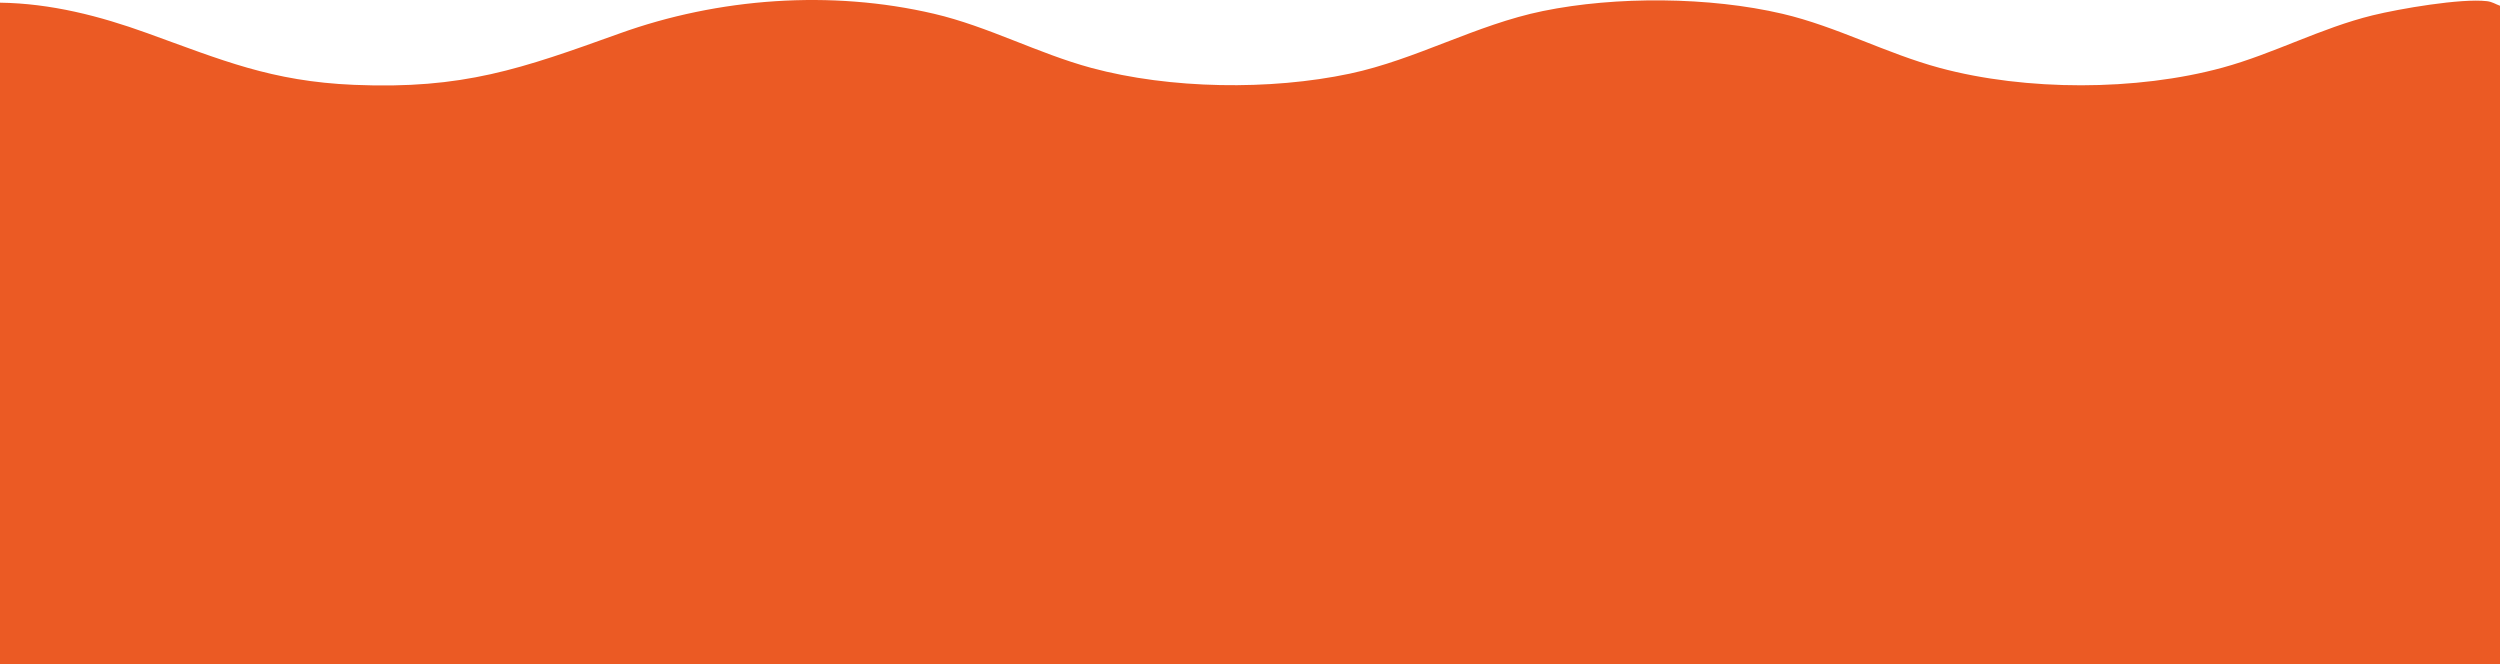 <?xml version="1.0" encoding="UTF-8"?><svg id="Layer_1" xmlns="http://www.w3.org/2000/svg" viewBox="0 0 1231 326.96"><defs><style>.cls-1{fill:#eb5a24;}</style></defs><path class="cls-1" d="M1231,2.82v324.14H0V1.32c25,.34,49.06,6.53,72.39,14.96,36.88,13.32,61.18,23.78,101.95,25.5,53.74,2.26,82.15-7.83,130.73-25.3C353.79-1.04,409.14-5.11,459.9,6.78c26.73,6.26,51.09,19.53,77.53,26.67,38.67,10.44,88.06,11.13,127.2,2.82,32.76-6.96,62.07-24.07,95.1-30.84,36-7.38,82.1-7.04,117.91,1.35,26.74,6.26,51.07,19.54,77.53,26.67,42.38,11.42,96.86,11.43,139.23-.15,25.21-6.89,48.48-19.54,73.93-25.76,13.15-3.22,43.5-8.47,56.28-6.96,2.61.31,4.06,1.43,6.37,2.25Z"/></svg>
